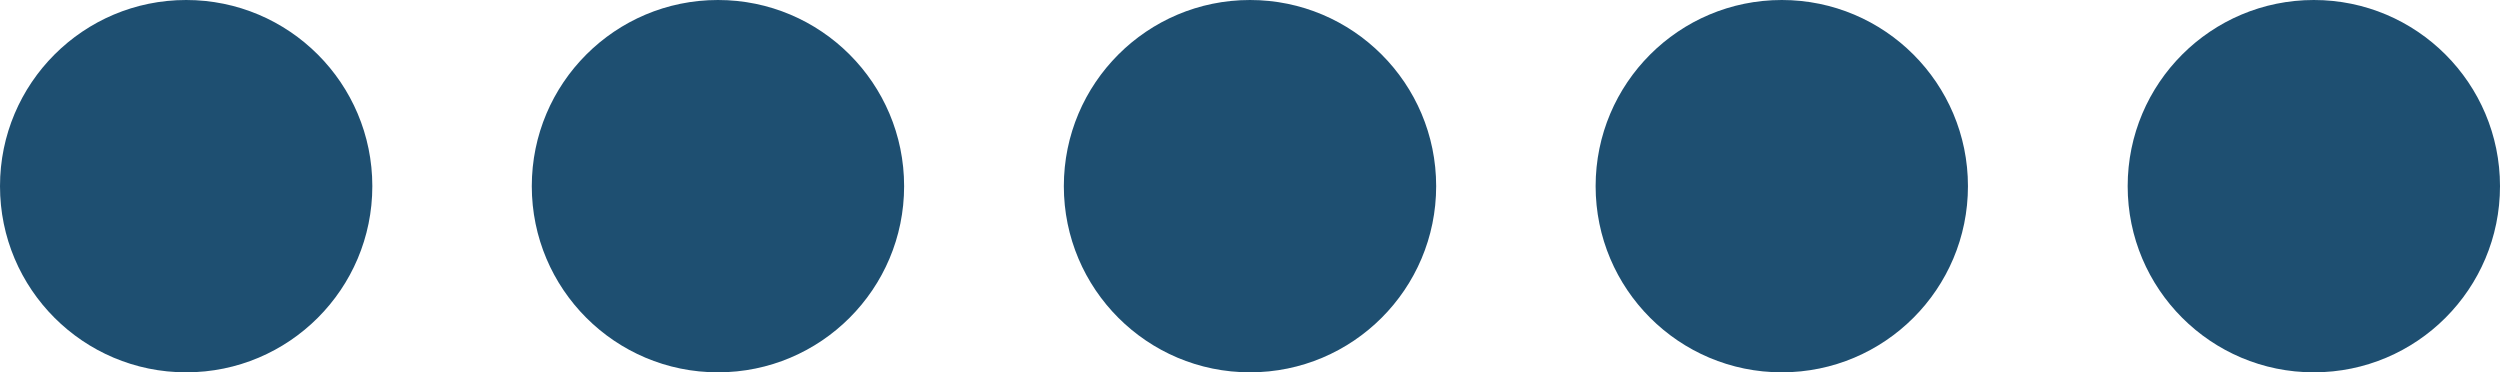 <svg id="f1a0db3a-46b8-4360-b5a5-96c51abec375" data-name="Layer 1" xmlns="http://www.w3.org/2000/svg" viewBox="0 0 97.36 14.5"><title>ikon_baller_fyllt</title><g id="bb83a296-1919-4607-925a-496520b884bc" data-name="Group 1382"><circle id="a3318de4-c438-444e-8b04-10fb678196a0" data-name="Ellipse 118" cx="7.25" cy="7.25" r="7.25" style="fill:#1e4f71;isolation:isolate;pointer-events:none"/><circle id="b069053a-3230-48c0-b540-1d038df218ee" data-name="Ellipse 116" cx="27.96" cy="7.25" r="7.25" style="fill:#1e4f71;isolation:isolate;pointer-events:none"/><circle id="a5cf71c0-4dae-4277-a9b8-cc7705c26c5c" data-name="Ellipse 117" cx="48.68" cy="7.25" r="7.25" style="fill:#1e4f71;isolation:isolate;pointer-events:none"/><circle id="f9d16fa7-6684-41eb-b930-4ddedaea9311" data-name="Ellipse 115" cx="69.39" cy="7.25" r="7.25" style="fill:#1e4f71;isolation:isolate;pointer-events:none"/><circle id="a9b03cca-0e49-43fc-b331-522db262e500" data-name="Ellipse 114" cx="90.11" cy="7.25" r="7.25" style="fill:#1e4f71;isolation:isolate;pointer-events:none"/></g></svg>